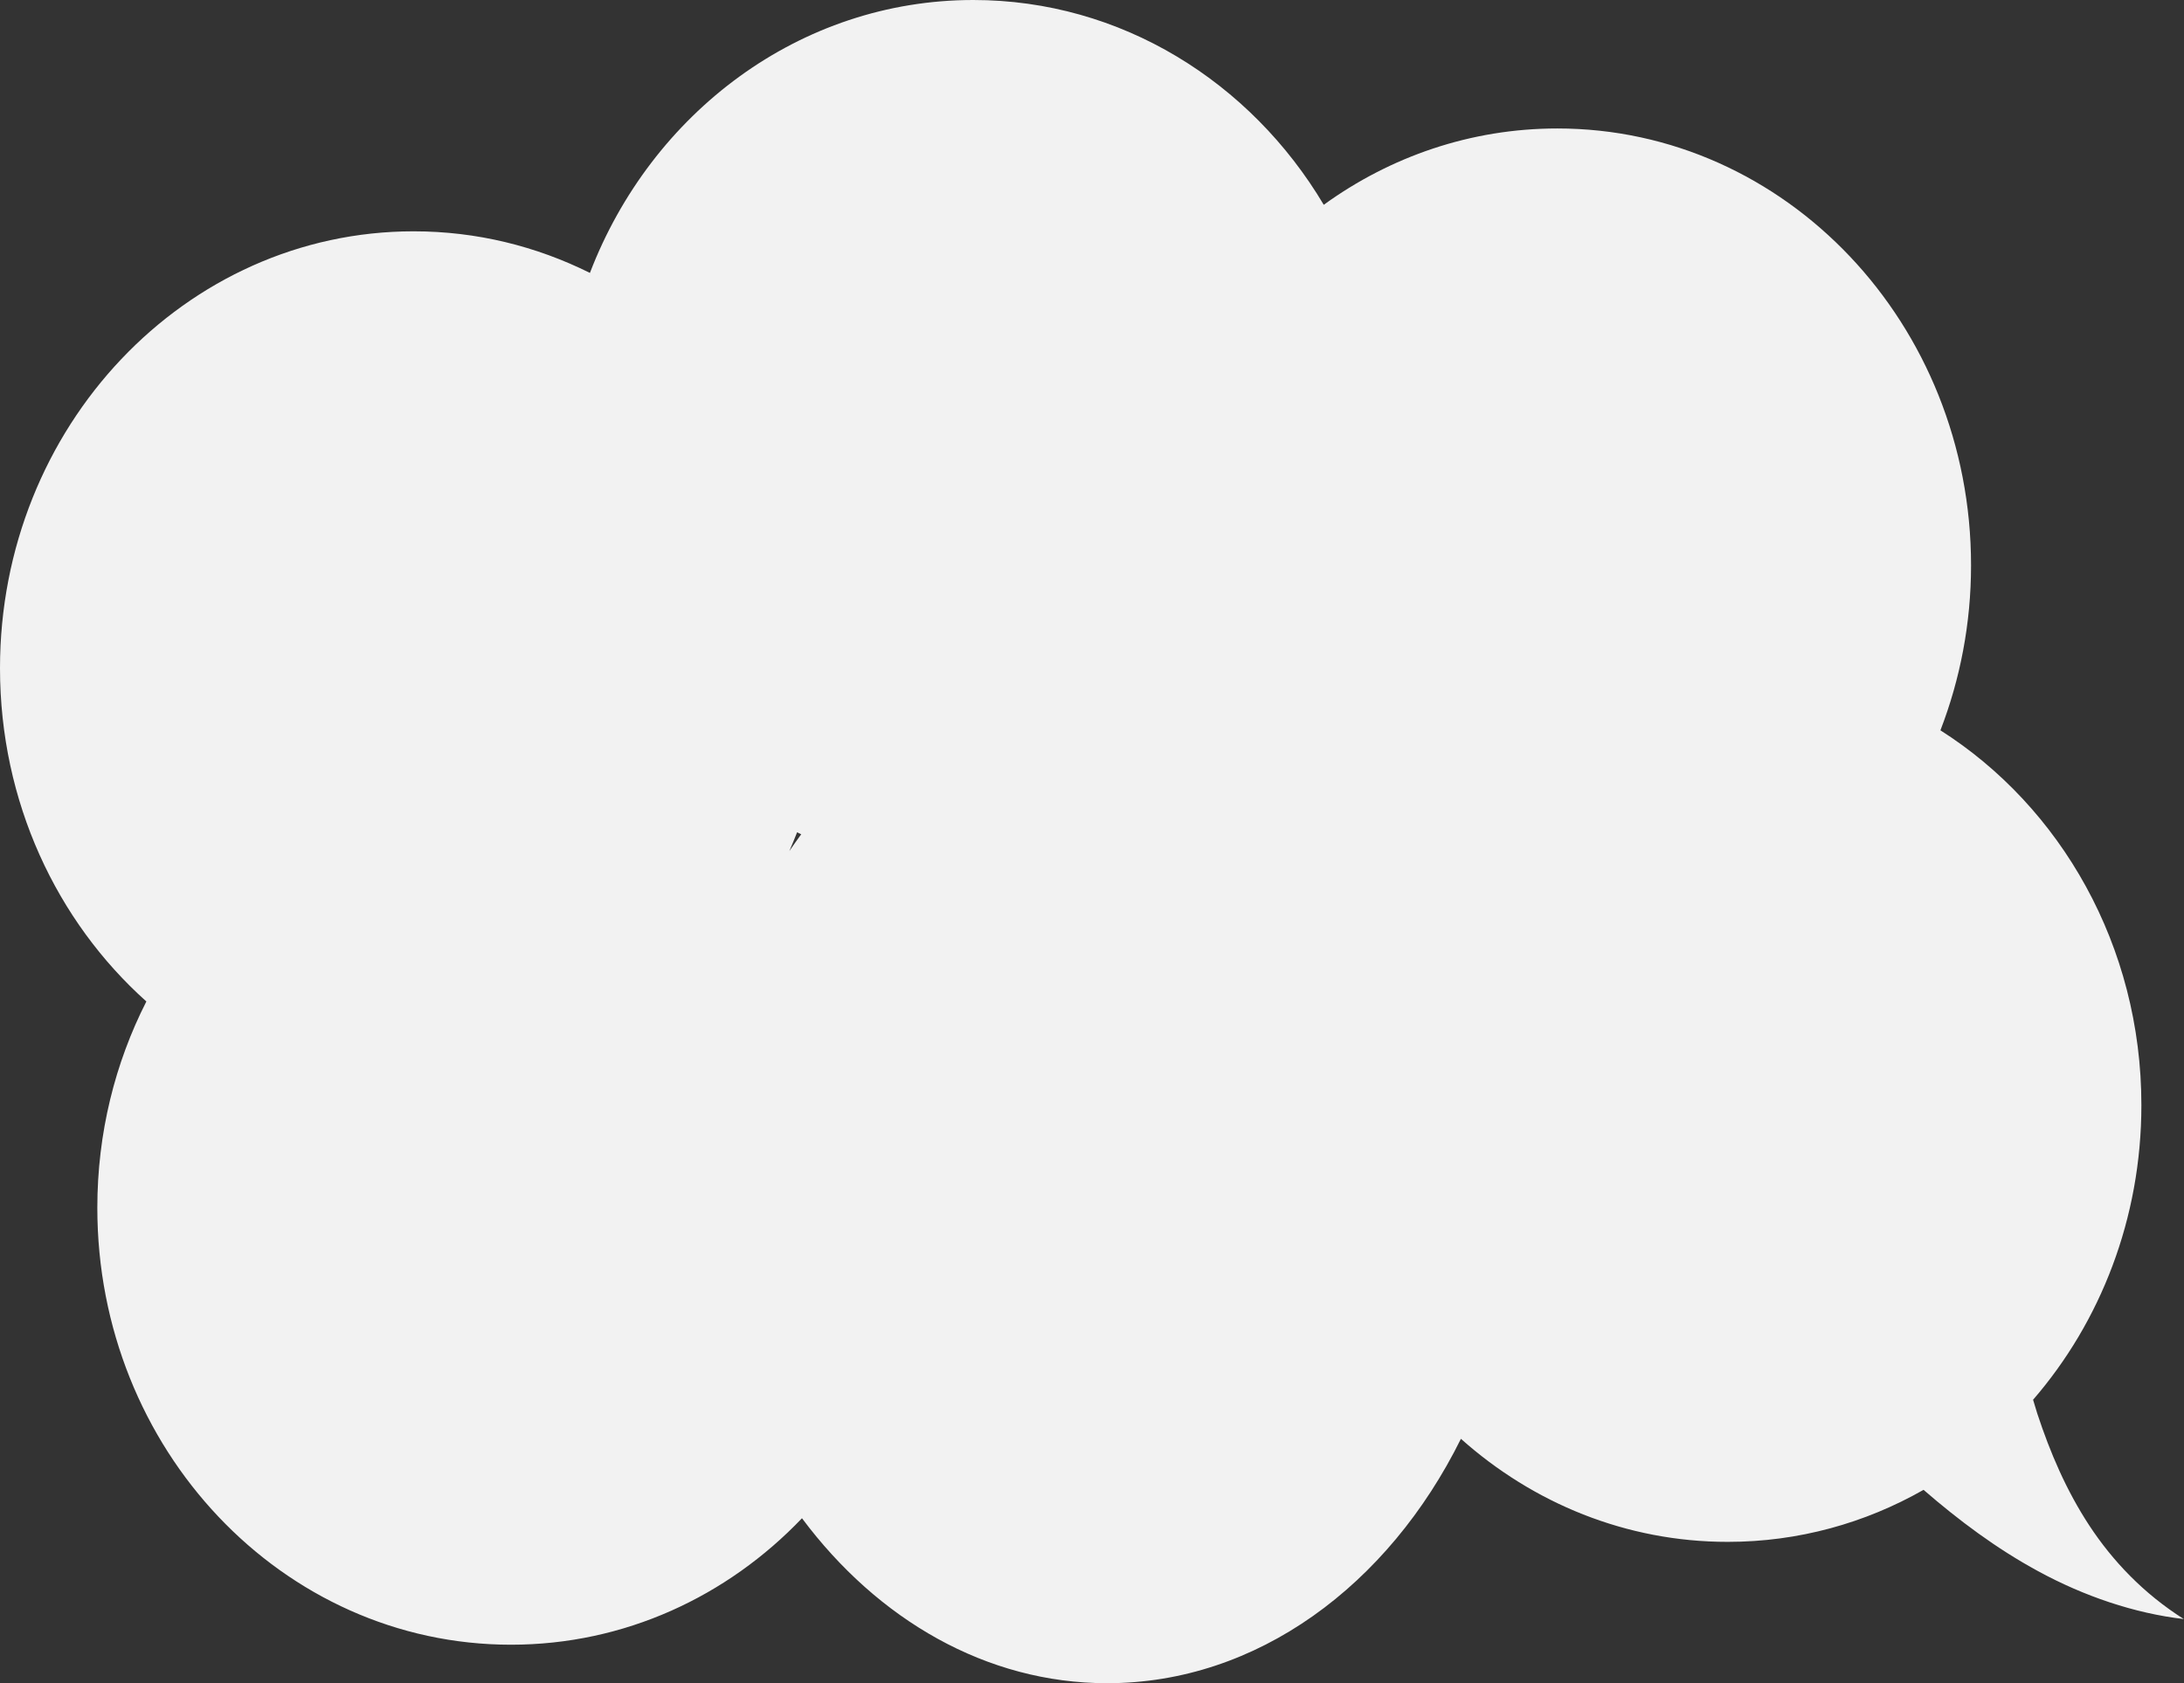 <?xml version="1.0" encoding="UTF-8"?><svg id="Layer_2" xmlns="http://www.w3.org/2000/svg" viewBox="0 0 196.81 151.74"><rect x="0" y="0" width="196.81" height="151.74" fill="#333333" stroke="none"/><defs><style>.cls-1{fill:#f2f2f2;}</style></defs><g id="Design"><path class="cls-1" d="M196.81,145.95c-3.68-2.33-6.45-5.28-8.53-8.44-2.08-3.17-3.53-6.57-4.69-10.09-.13-.41-.25-.83-.38-1.25,6.06-7,9.76-16.33,9.76-26.56,0-14.34-7.26-26.89-18.11-33.78,1.77-4.59,2.76-9.61,2.76-14.87,0-21.75-16.69-39.38-37.28-39.38-7.81,0-15.06,2.54-21.05,6.88C112.7,7.38,101.02,0,87.71,0c-15.64,0-29.02,10.18-34.55,24.6-4.82-2.4-10.2-3.75-15.88-3.75C16.69,20.85,0,38.48,0,60.23c0,12.05,5.12,22.82,13.19,30.04-2.82,5.54-4.42,11.87-4.42,18.6,0,21.75,16.69,39.38,37.28,39.38,10.23,0,19.49-4.35,26.22-11.4,6.82,9.14,16.61,14.87,27.5,14.87,13.51,0,25.34-8.82,31.88-22.03,6.49,5.79,14.87,9.29,24.04,9.29,6.39,0,12.4-1.7,17.65-4.69,3.15,2.73,6.56,5.29,10.32,7.33,4.13,2.25,8.67,3.8,13.15,4.32ZM71.14,76.69c.24-.55,.47-1.11,.69-1.67,.12,.06,.25,.12,.37,.18-.36,.49-.71,.99-1.06,1.5Z"/></g></svg>